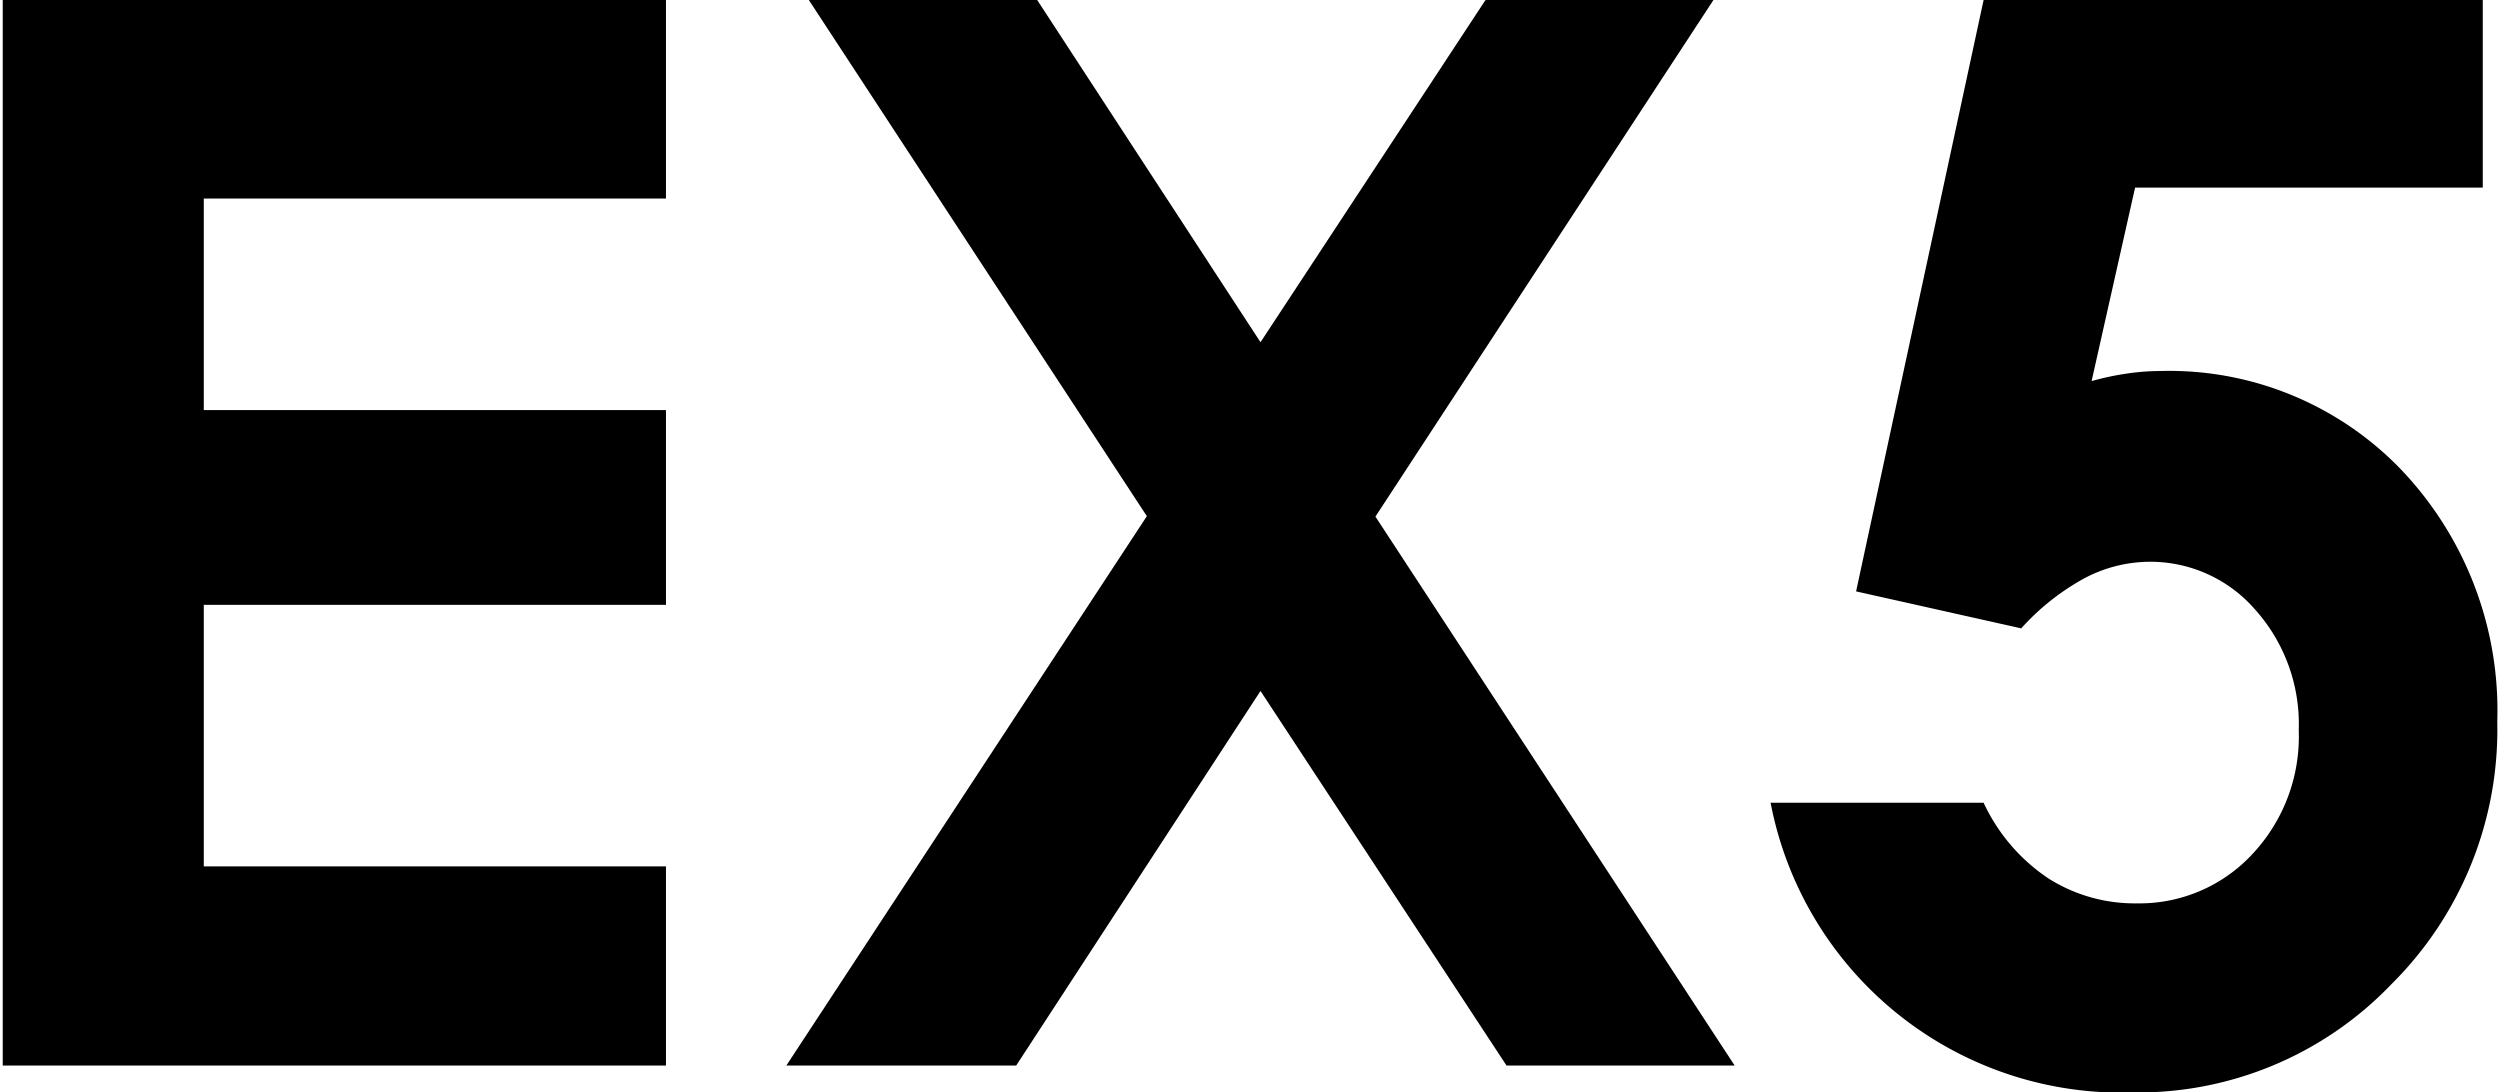 <svg xmlns="http://www.w3.org/2000/svg" width="119" height="52" viewBox="0 0 119 52"><path d="M.13,0H31.7V9.45h-22V19.52h22v9.27h-22V41.24h22v9.48H.13Z"/><path d="M38.5,0H49.37L60,16.29,70.71,0H81.56L65.47,24.59l17.1,26.13H71.71L60,32.89,48.37,50.72H37.43L54.59,24.57Z"/><path d="M94.42,0h23.76V8.93H101.63l-2.07,9.21a13.08,13.08,0,0,1,1.69-.36,11,11,0,0,1,1.58-.12,15.31,15.31,0,0,1,11.47,4.7,16.62,16.62,0,0,1,4.57,12,17.07,17.07,0,0,1-5.05,12.5A16.7,16.7,0,0,1,101.52,52,17,17,0,0,1,84.28,38.21H94.42a8.78,8.78,0,0,0,3.08,3.6A7.67,7.67,0,0,0,101.73,43a7.32,7.32,0,0,0,5.45-2.31,8.17,8.17,0,0,0,2.24-5.93A8.17,8.17,0,0,0,107.33,29a6.6,6.6,0,0,0-5-2.26,6.69,6.69,0,0,0-3.12.79,11.38,11.38,0,0,0-3,2.38l-7.86-1.76Z"/></svg>